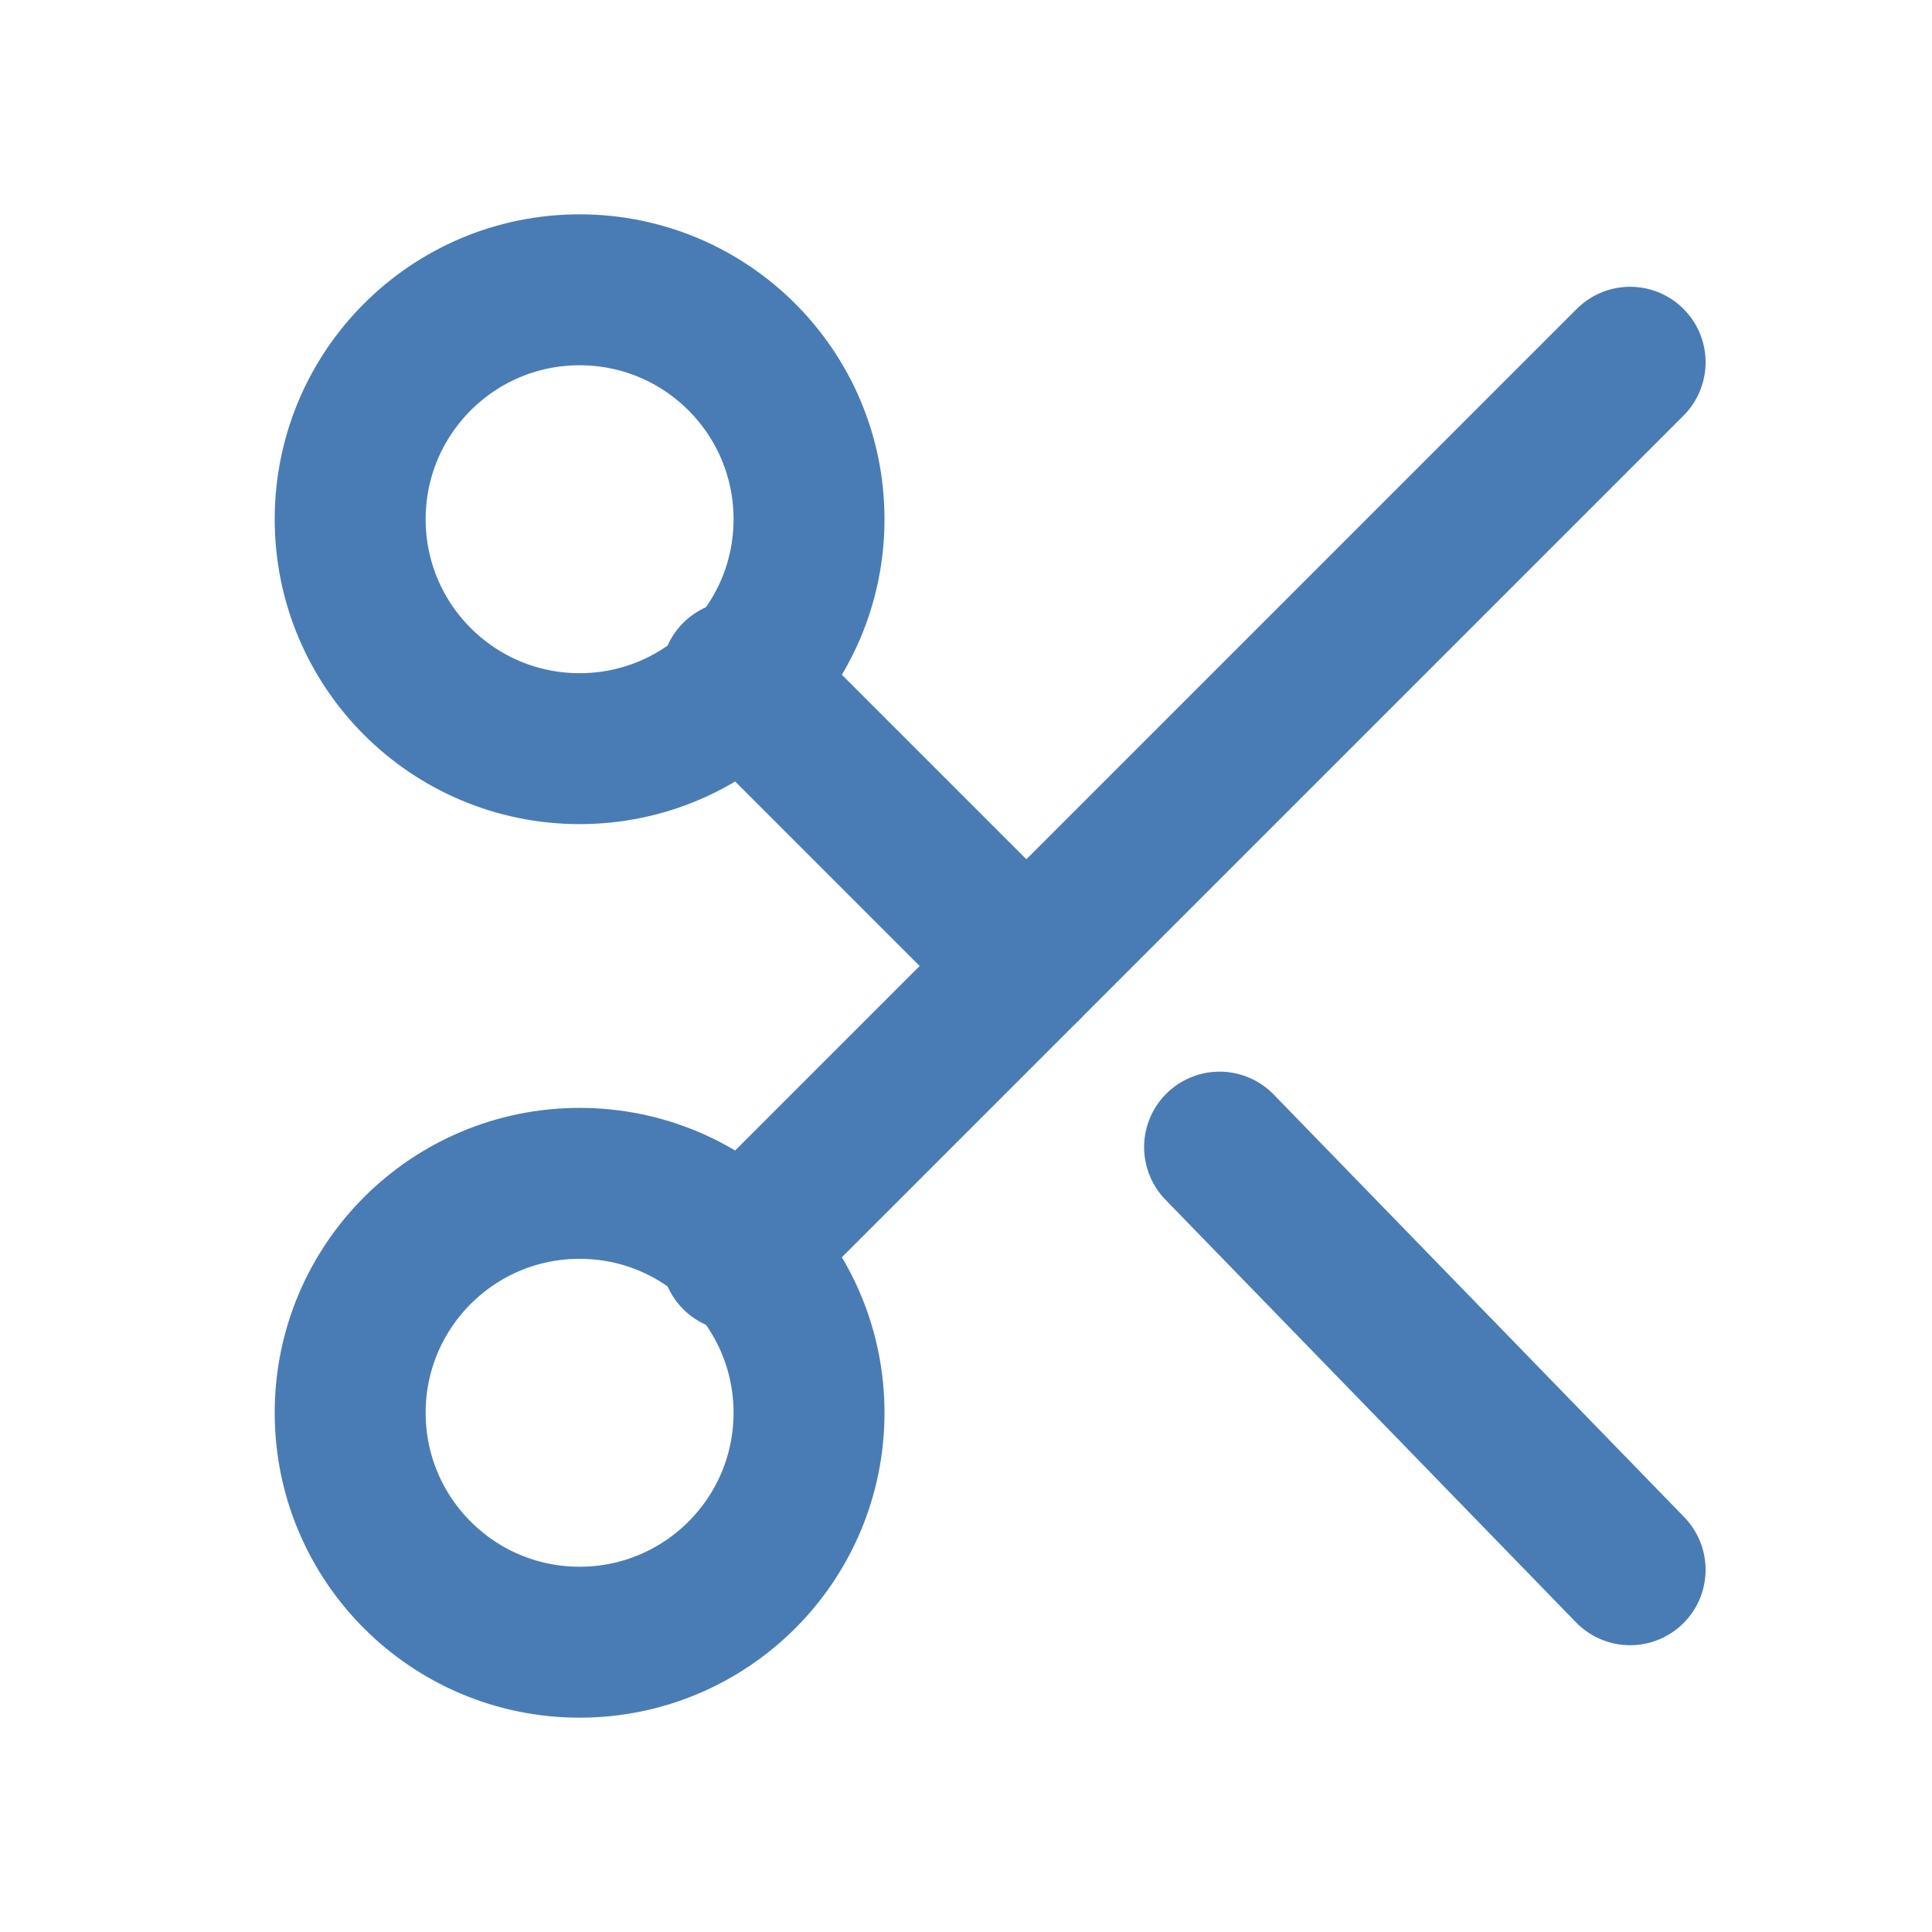<?xml version="1.0" encoding="utf-8"?>
<!-- Generator: Adobe Illustrator 22.1.0, SVG Export Plug-In . SVG Version: 6.00 Build 0)  -->
<svg version="1.1" id="Ebene_1" xmlns="http://www.w3.org/2000/svg" xmlns:xlink="http://www.w3.org/1999/xlink" x="0px" y="0px"
	 width="16px" height="16px" viewBox="0 0 16 16" style="enable-background:new 0 0 16 16;" xml:space="preserve">
<style type="text/css">
	.st0{fill:none;stroke:#497CB5;stroke-width:1.25;stroke-linecap:round;stroke-linejoin:round;}
</style>
<g>
	<circle class="st0" cx="4.8" cy="4.3" r="1.9"/>
	<circle class="st0" cx="4.8" cy="11.7" r="1.9"/>
	<line class="st0" x1="13.5" y1="3" x2="6.1" y2="10.4"/>
	<line class="st0" x1="10.1" y1="9.5" x2="13.5" y2="13"/>
	<line class="st0" x1="6.1" y1="5.6" x2="8.5" y2="8"/>
</g>
</svg>
